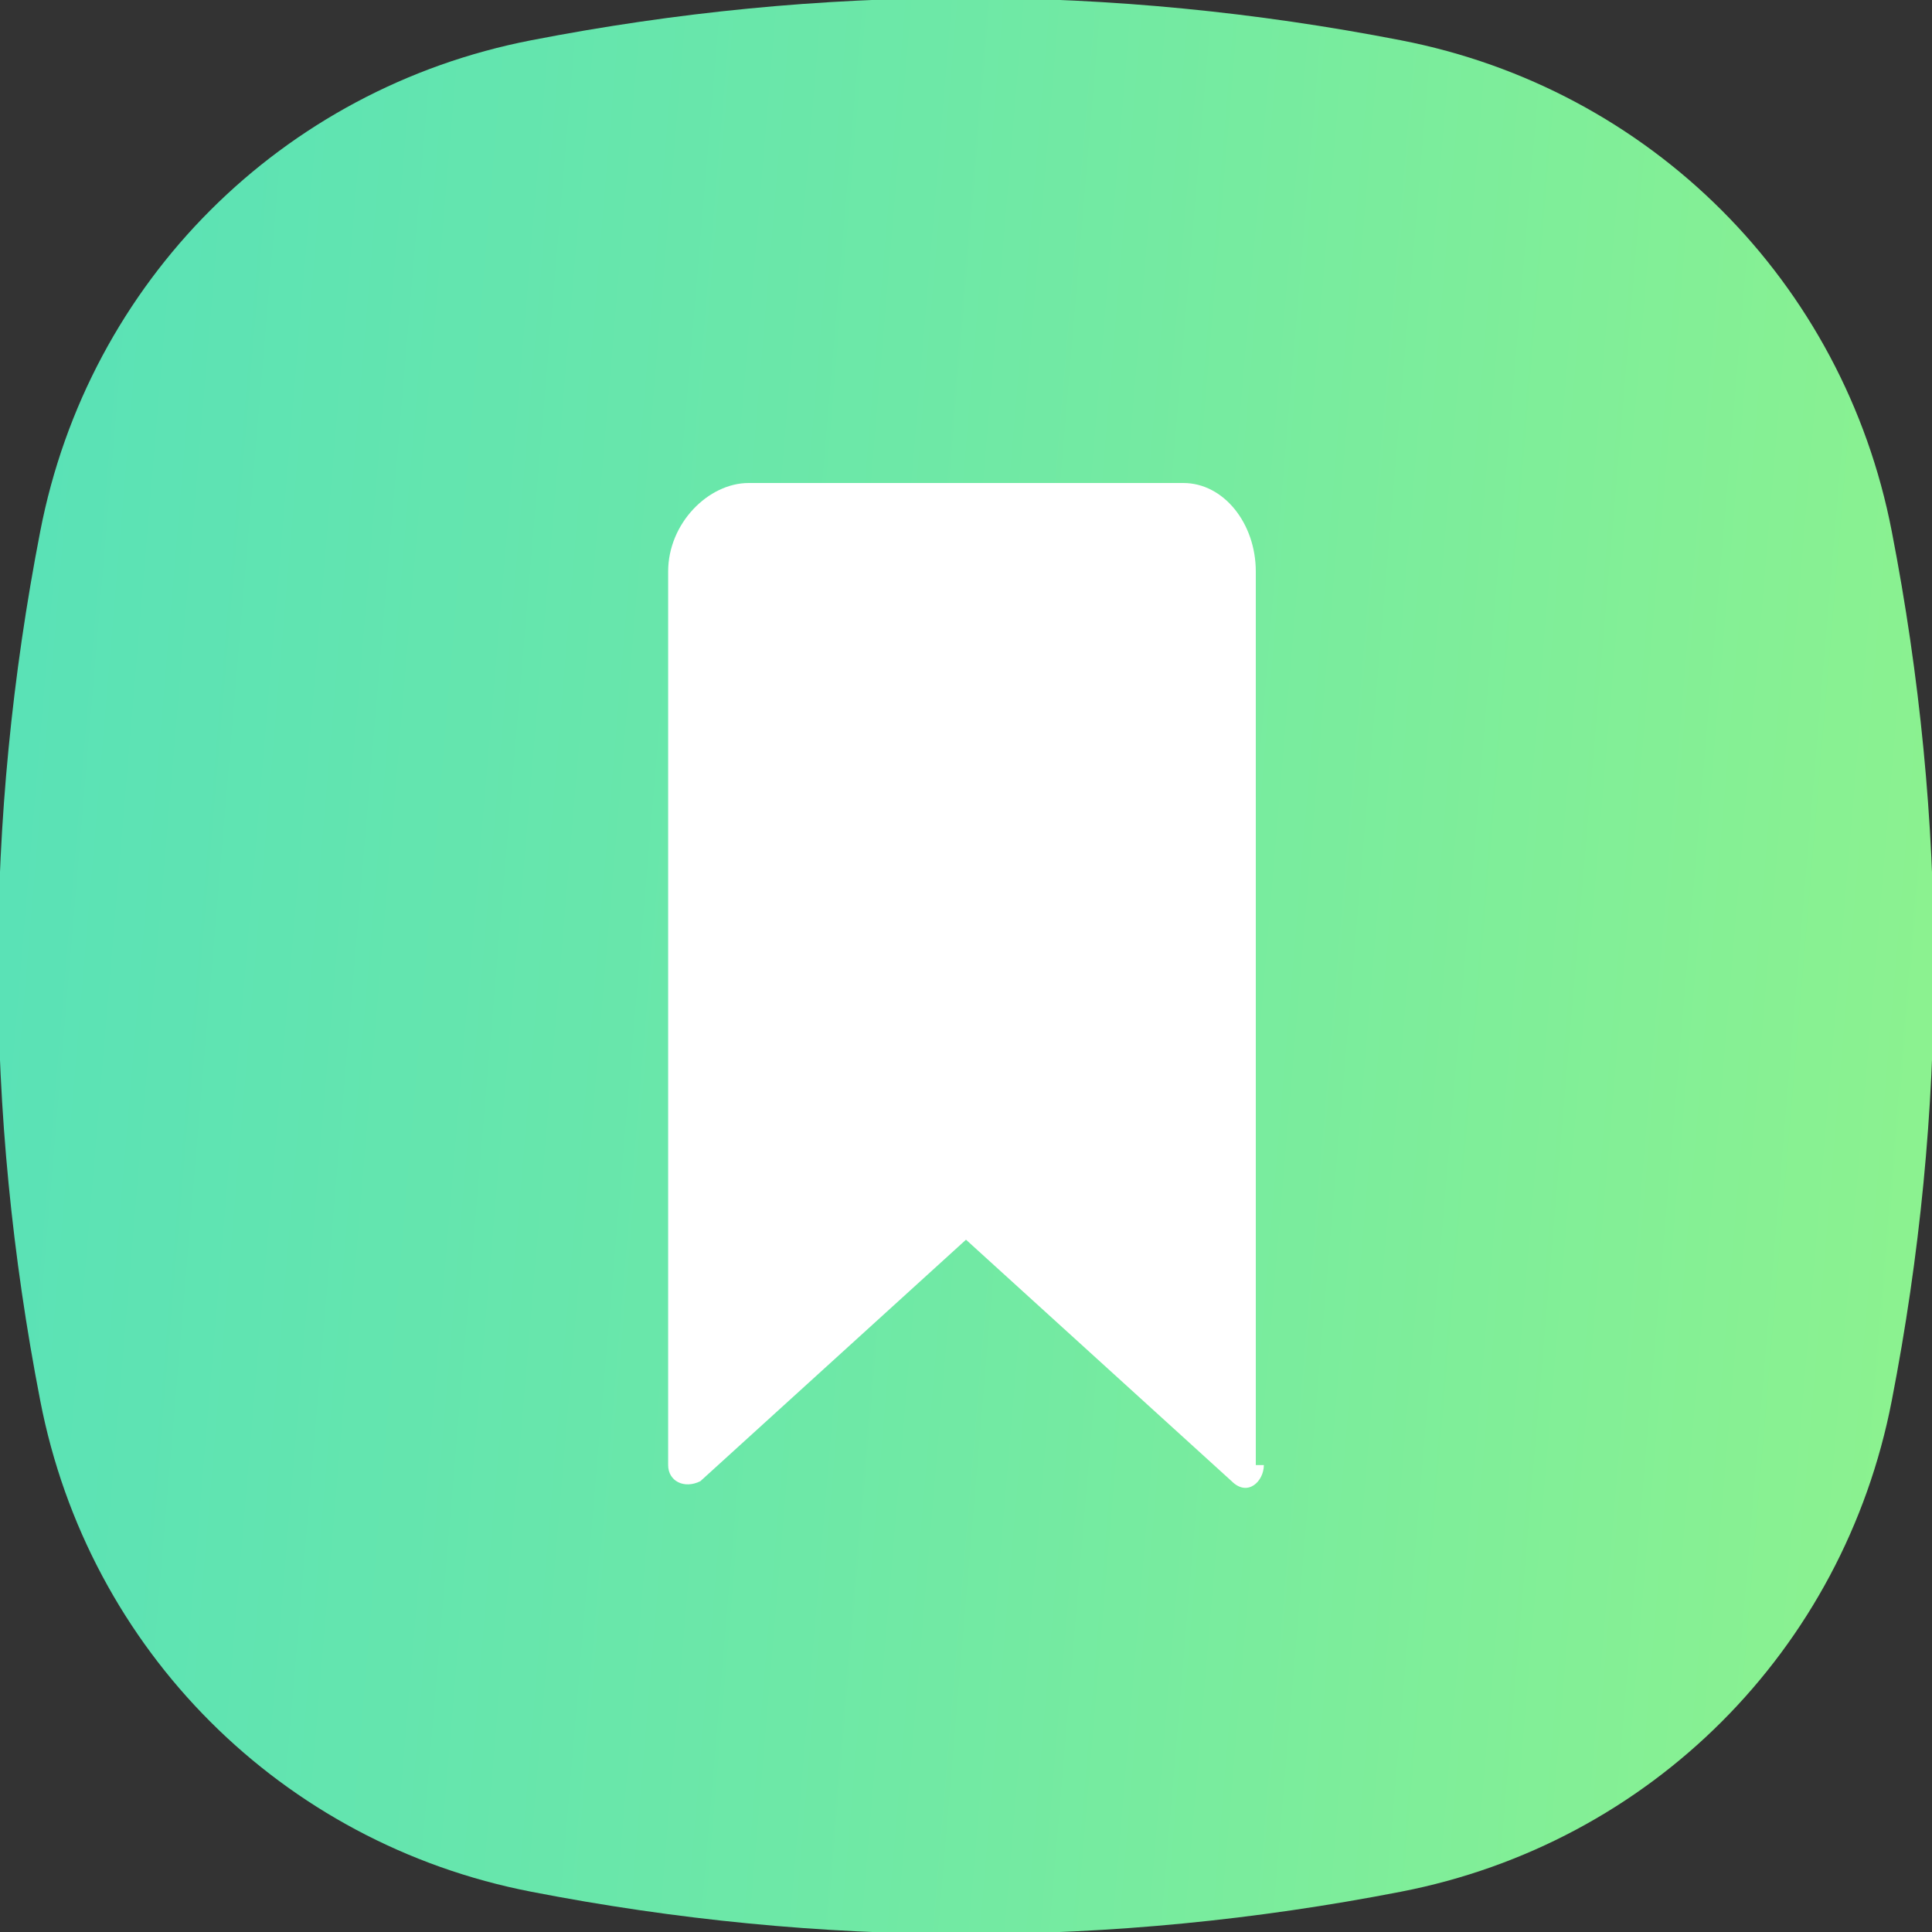 <svg width="24" height="24" viewBox="0 0 24 24" fill="none" xmlns="http://www.w3.org/2000/svg">
<rect x="0" y="0" width="24" height="24" fill="#333333" stroke="none"/>
<g clip-path="url(#clip0_3207_4844)">
<path d="M16.93 22.532C13.673 23.156 10.327 23.156 7.07 22.532C4.231 21.988 2.011 19.768 1.468 16.93C0.844 13.673 0.844 10.328 1.468 7.07C2.012 4.232 4.232 2.012 7.07 1.468C10.327 0.844 13.673 0.844 16.93 1.468C19.769 2.012 21.989 4.232 22.532 7.07C23.156 10.327 23.156 13.672 22.532 16.93C21.988 19.768 19.768 21.988 16.93 22.532Z" fill="white"/>
<path d="M23.5 6.6C22.9 3.5 20.5 1.1 17.4 0.5C13.8 -0.2 10.2 -0.2 6.6 0.5C3.5 1.1 1.1 3.5 0.5 6.6C-0.2 10.2 -0.2 13.8 0.5 17.4C1.1 20.5 3.5 22.9 6.6 23.5C10.2 24.2 13.8 24.2 17.4 23.5C20.5 22.9 22.9 20.5 23.5 17.4C24.2 13.8 24.2 10.2 23.5 6.6ZM15.7 18.2C15.7 18.4 15.5 18.6 15.3 18.4L12 15.4L8.7 18.4C8.5 18.5 8.3 18.4 8.3 18.2V7.1C8.3 6.5 8.8 6 9.3 6H14.7C15.2 6 15.6 6.5 15.6 7.1V18.2H15.7Z" fill="url(#paint0_linear_3207_4844)"/>
</g>
<defs>
<linearGradient id="paint0_linear_3207_4844" x1="24.32" y1="13.039" x2="-0.177" y2="10.973" gradientUnits="userSpaceOnUse">
<stop stop-color="#8CF28F"/>
<stop offset="0.56" stop-color="#6DE8A7"/>
<stop offset="0.99" stop-color="#5AE2B6"/>
</linearGradient>
<clipPath id="clip0_3207_4844">
<rect width="24" height="24" fill="white"/>
</clipPath>
</defs>
</svg>